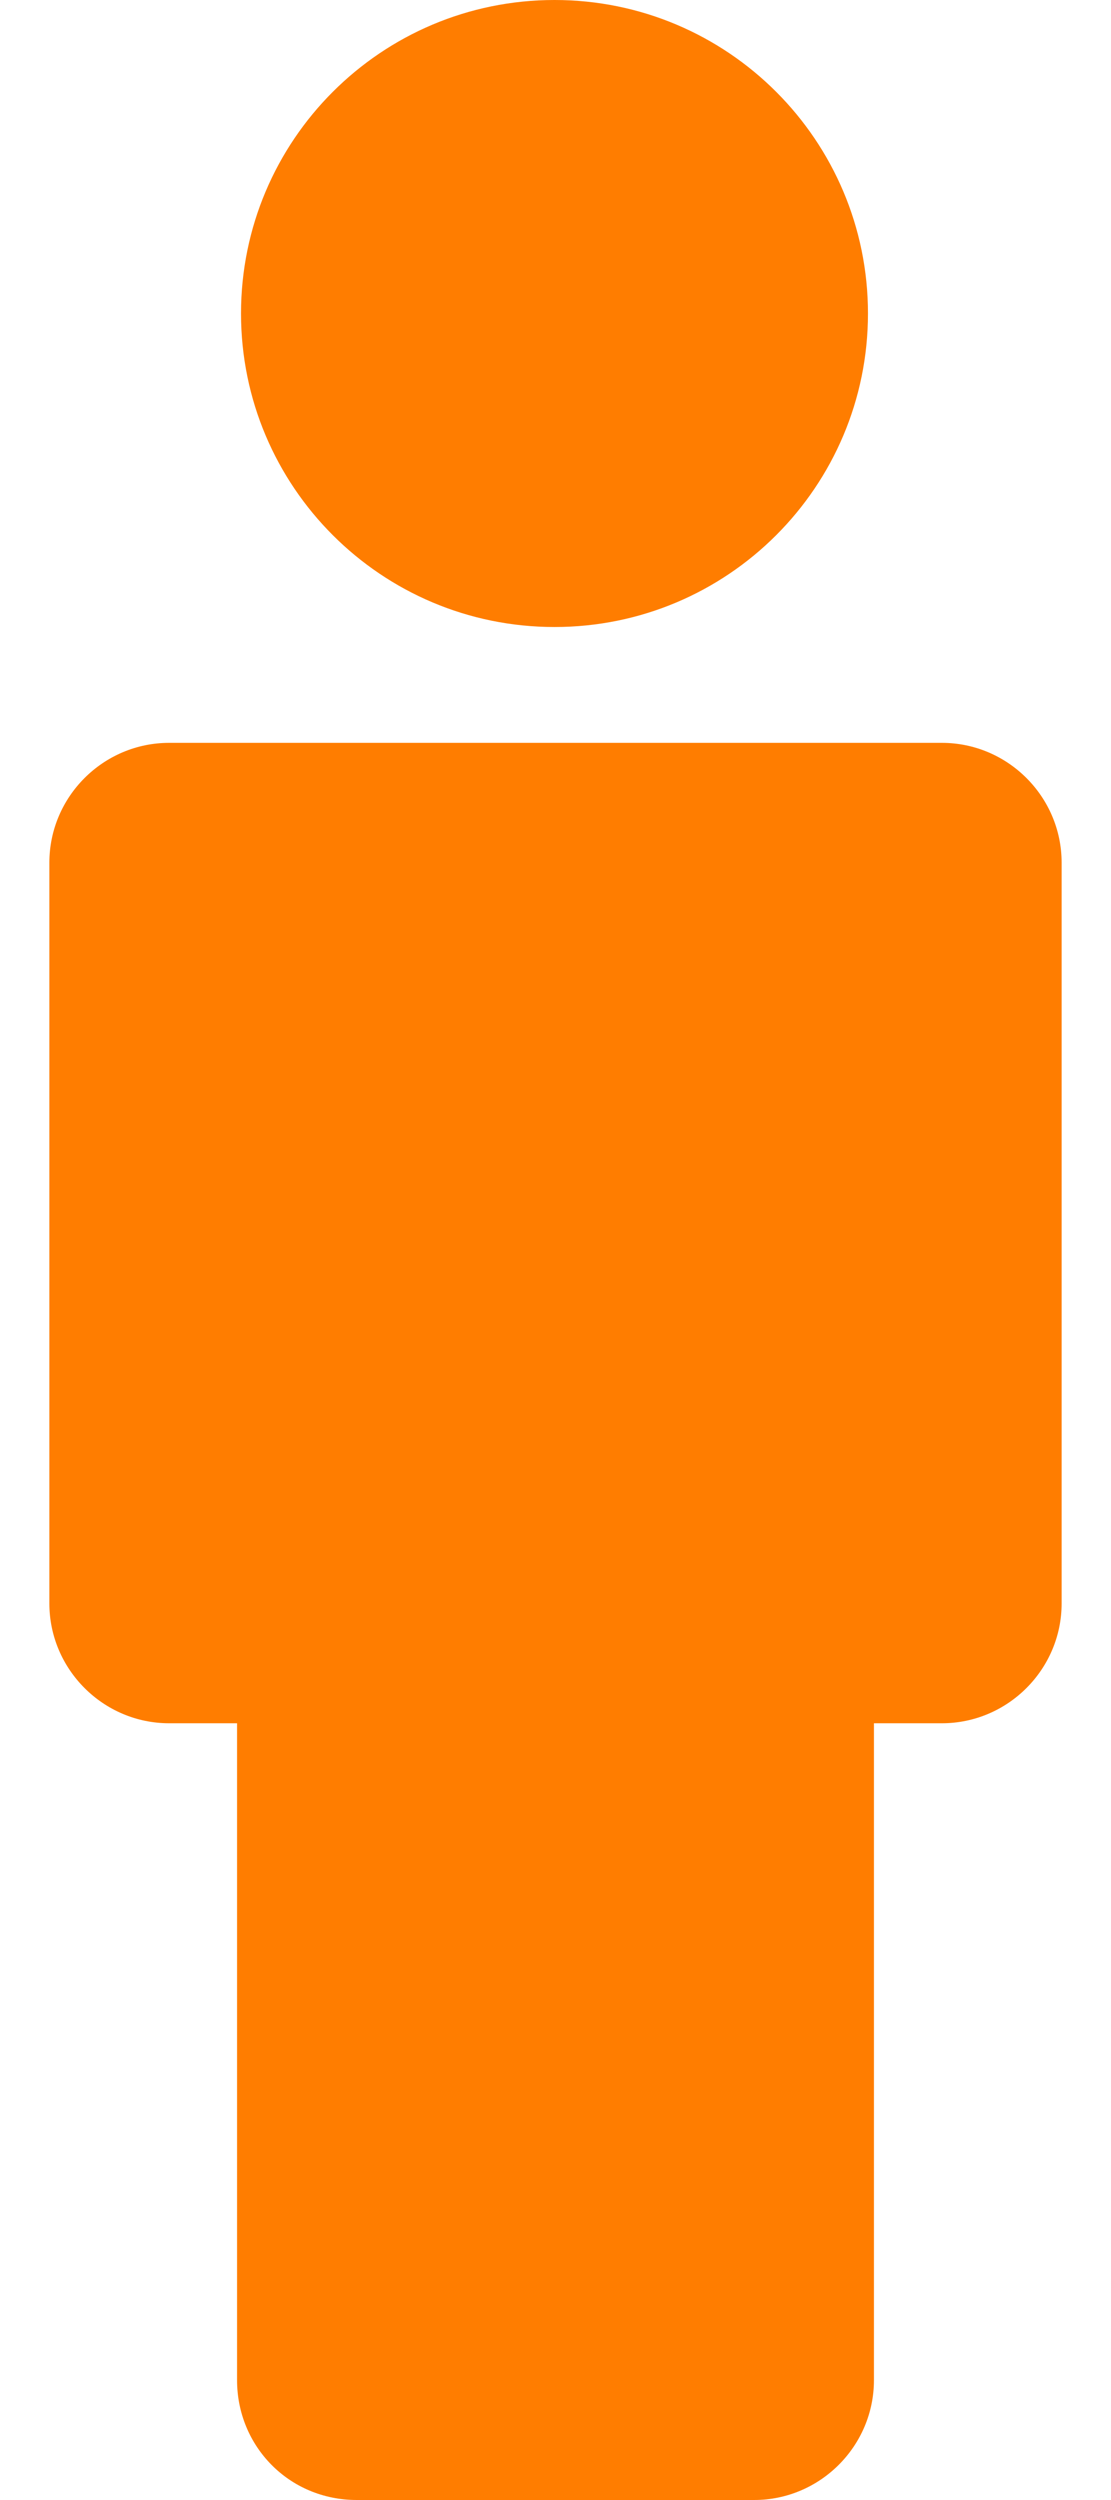 <svg width="16" height="36" viewBox="0 0 16 36" fill="none" xmlns="http://www.w3.org/2000/svg">
    <path d="M5.139 36H10.861C11.81 36 12.586 35.224 12.586 34.275V24.815H13.564C14.513 24.815 15.289 24.038 15.289 23.09V12.422C15.289 11.473 14.513 10.697 13.564 10.697H2.436C1.487 10.697 0.711 11.473 0.711 12.422V23.09C0.711 24.038 1.487 24.815 2.436 24.815H3.414V34.275C3.414 35.224 4.161 36 5.139 36Z" fill="#FF7D00" />
    <path d="M7.986 9.029C10.479 9.029 12.5 7.008 12.5 4.514C12.5 2.021 10.479 0 7.986 0C5.492 0 3.471 2.021 3.471 4.514C3.471 7.008 5.492 9.029 7.986 9.029Z" fill="#FF7D00" />
</svg>
